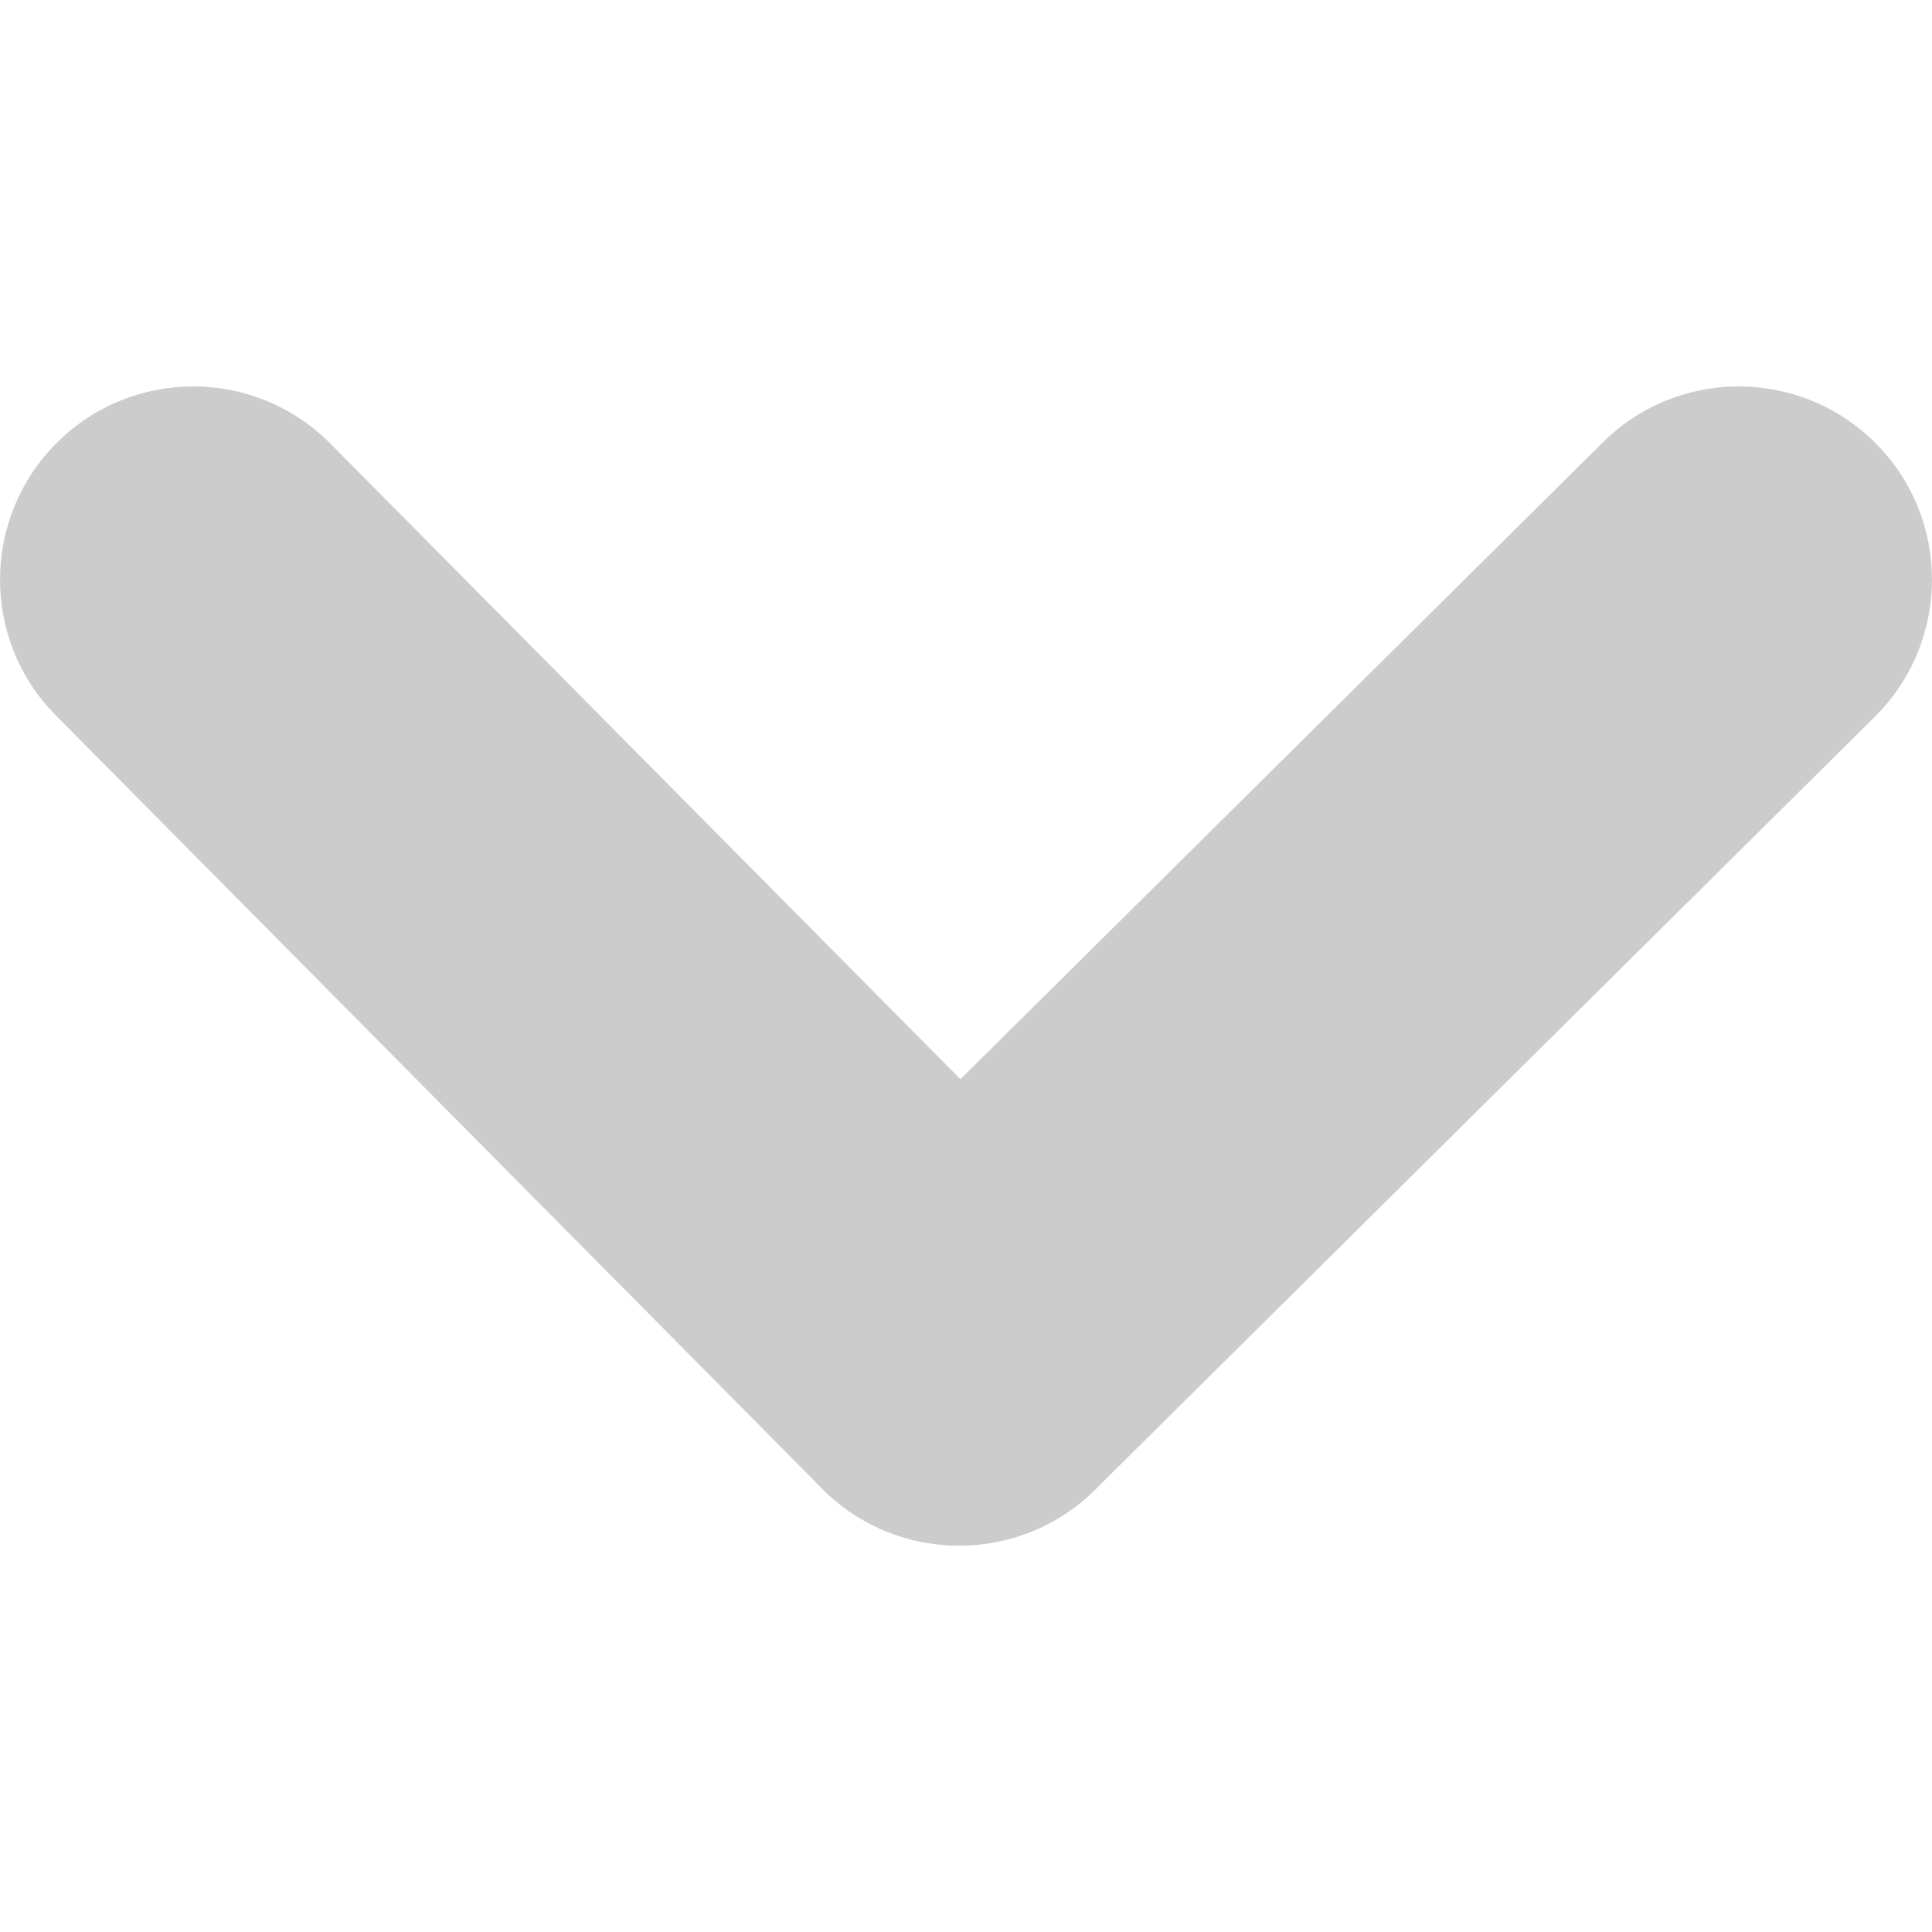 <svg width="10" height="10" viewBox="0 0 10 10" fill="none" xmlns="http://www.w3.org/2000/svg">
<path fill-rule="evenodd" clip-rule="evenodd" d="M4.254 7.704C4.643 8.096 5.276 8.099 5.669 7.71L9.704 3.71C10.096 3.321 10.099 2.688 9.71 2.296C9.321 1.904 8.688 1.901 8.296 2.29L4.261 6.29C3.868 6.679 3.866 7.312 4.254 7.704Z" fill="#CCCCCC"/>
<path fill-rule="evenodd" clip-rule="evenodd" d="M0.296 2.29C-0.096 2.679 -0.099 3.312 0.29 3.704L4.254 7.704C4.643 8.096 5.276 8.099 5.669 7.71C6.061 7.321 6.064 6.688 5.675 6.296L1.71 2.296C1.321 1.904 0.688 1.901 0.296 2.29Z" fill="#CCCCCC"/>
</svg>
